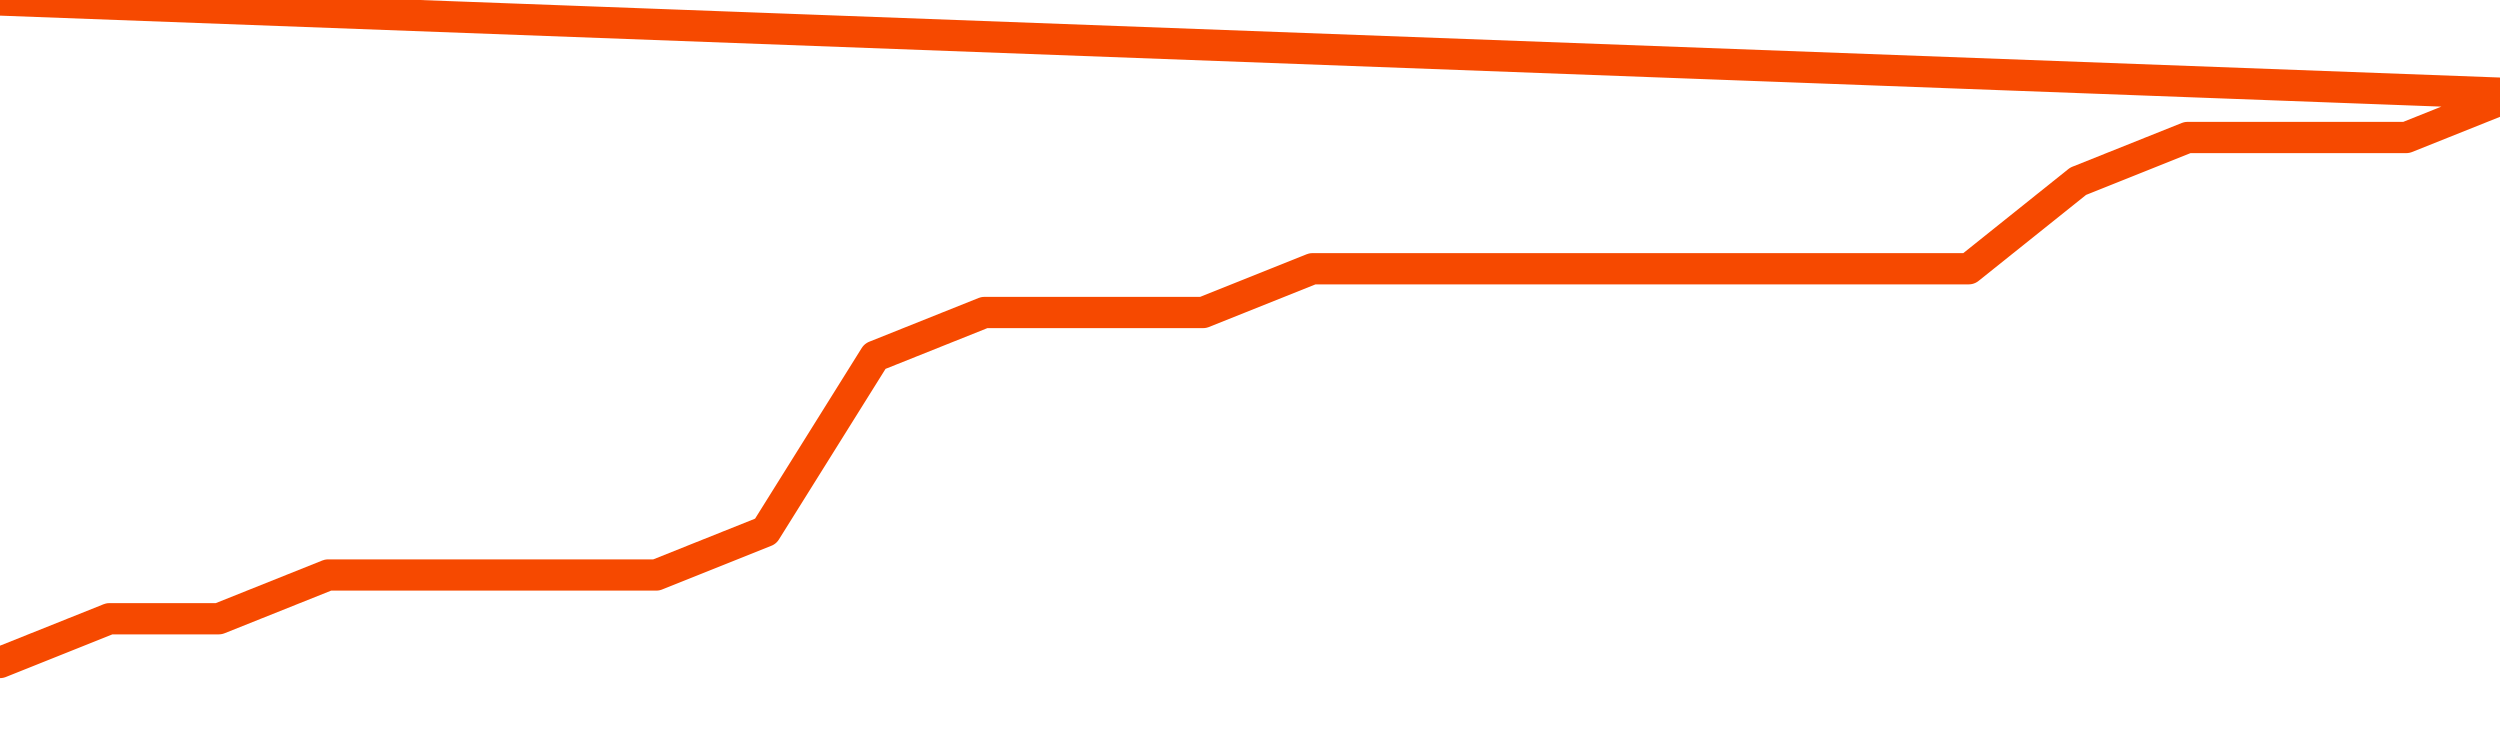       <svg
        version="1.1"
        xmlns="http://www.w3.org/2000/svg"
        width="80"
        height="24"
        viewBox="0 0 80 24">
        <path
          fill="url(#gradient)"
          fill-opacity="0.56"
          stroke="none"
          d="M 0,26 0.0,21.2 3.5,19.8 7.0,19.8 10.5,18.4 14.0,18.4 17.5,18.4 21.0,18.4 24.5,17.0 28.0,11.4 31.5,10.0 35.0,10.0 38.5,10.0 42.0,8.6 45.5,8.6 49.0,8.6 52.5,8.6 56.0,8.6 59.5,8.6 63.0,8.6 66.5,5.8 70.0,4.4 73.5,4.4 77.0,4.4 80.5,3.0 82,26 Z"
        />
        <path
          fill="none"
          stroke="#F64900"
          stroke-width="1"
          stroke-linejoin="round"
          stroke-linecap="round"
          d="M 0.0,21.2 3.5,19.8 7.0,19.8 10.5,18.4 14.0,18.4 17.5,18.4 21.0,18.4 24.5,17.0 28.0,11.4 31.5,10.0 35.0,10.0 38.5,10.0 42.0,8.6 45.5,8.6 49.0,8.6 52.5,8.6 56.0,8.6 59.5,8.6 63.0,8.6 66.5,5.8 70.0,4.4 73.5,4.4 77.0,4.4 80.5,3.0.join(' ') }"
        />
      </svg>
